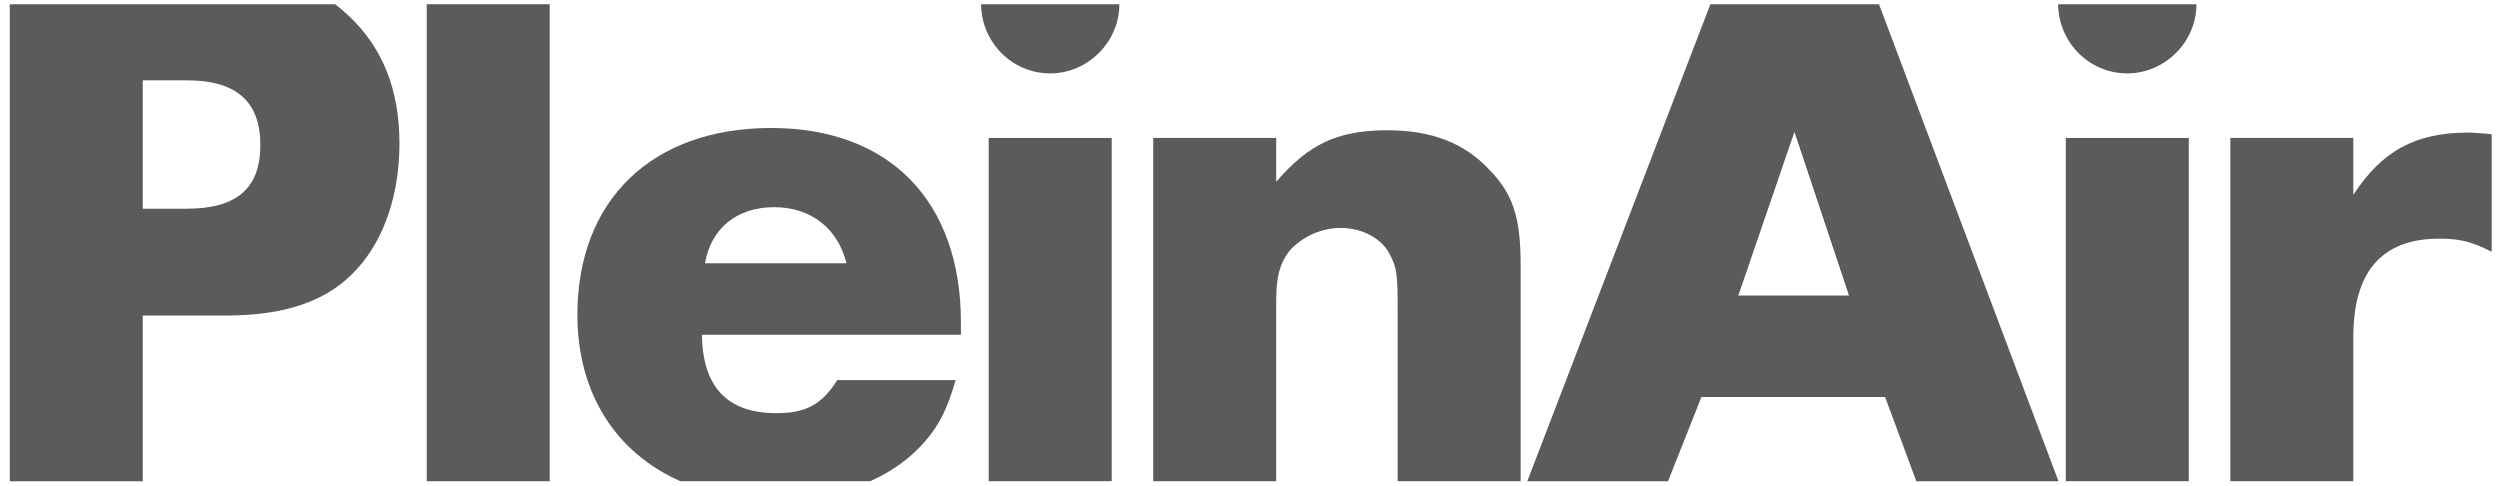 <svg xmlns="http://www.w3.org/2000/svg" width="180" height="35" viewBox="0 0 180 35" fill="none"><path d="M153.165 5.285C155.877 5.285 158.144 3.017 158.144 0.305H148.185C148.215 3.048 150.415 5.285 153.165 5.285Z" fill="#5B5B5B"></path><path d="M75.615 5.285C78.327 5.285 80.595 3.017 80.595 0.305H70.635C70.666 3.048 72.866 5.285 75.615 5.285Z" fill="#5B5B5B"></path><path d="M39.58 0.305H30.725V34.649H39.58V0.305Z" fill="#5B5B5B"></path><path d="M66.591 31.795C67.643 30.577 68.196 29.469 68.803 27.367H60.279C59.172 29.138 58.009 29.748 55.907 29.748C52.366 29.748 50.593 27.867 50.537 24.102H69.187V23.216C69.187 14.471 64.041 9.215 55.517 9.215C46.993 9.215 41.572 14.361 41.572 22.663C41.572 28.325 44.345 32.596 48.991 34.648H62.654C64.228 33.943 65.572 32.979 66.585 31.795H66.591ZM55.741 14.916C58.398 14.916 60.335 16.465 60.942 18.957H50.758C51.2 16.41 53.084 14.916 55.738 14.916H55.741Z" fill="#5B5B5B"></path><path d="M80.043 9.933H71.187V34.645H80.043V9.933Z" fill="#5B5B5B"></path><path d="M91.889 21.556C91.889 19.896 92.166 18.954 92.832 18.07C93.718 17.073 95.099 16.41 96.538 16.41C98.088 16.41 99.527 17.186 100.079 18.346C100.576 19.288 100.631 19.785 100.631 22.332V34.648H109.487V19.067C109.487 15.637 108.934 13.921 107.161 12.148C105.39 10.267 103.009 9.38 99.91 9.38C96.369 9.38 94.264 10.322 91.886 13.087V9.933H83.031V34.645H91.886V21.552L91.889 21.556Z" fill="#5B5B5B"></path><path d="M122.499 28.586H135.727L137.976 34.649H148.212L135.288 0.305H123.147L109.965 34.649H120.097L122.502 28.586H122.499ZM129.198 9.491L133.128 21.28H125.16L129.201 9.491H129.198Z" fill="#5B5B5B"></path><path d="M157.592 9.933H148.737V34.645H157.592V9.933Z" fill="#5B5B5B"></path><path d="M169.439 24.268C169.439 19.564 171.486 17.183 175.637 17.183C177.131 17.183 177.963 17.404 179.399 18.125V9.656C178.567 9.601 178.125 9.546 177.684 9.546C173.919 9.546 171.486 10.874 169.439 14.029V9.933H160.584V34.645H169.439V24.265V24.268Z" fill="#5B5B5B"></path><path d="M10.278 22.719H16.255C20.682 22.719 23.726 21.611 25.773 19.289C27.709 17.131 28.761 13.919 28.761 10.323C28.761 6.448 27.543 3.459 25.165 1.191C24.825 0.866 24.481 0.572 24.128 0.305H0.704V34.649H10.278V22.719ZM10.278 5.785H13.487C17.028 5.785 18.746 7.334 18.746 10.433C18.746 13.532 17.086 15.027 13.432 15.027H10.278V5.785Z" fill="#5B5B5B"></path></svg>